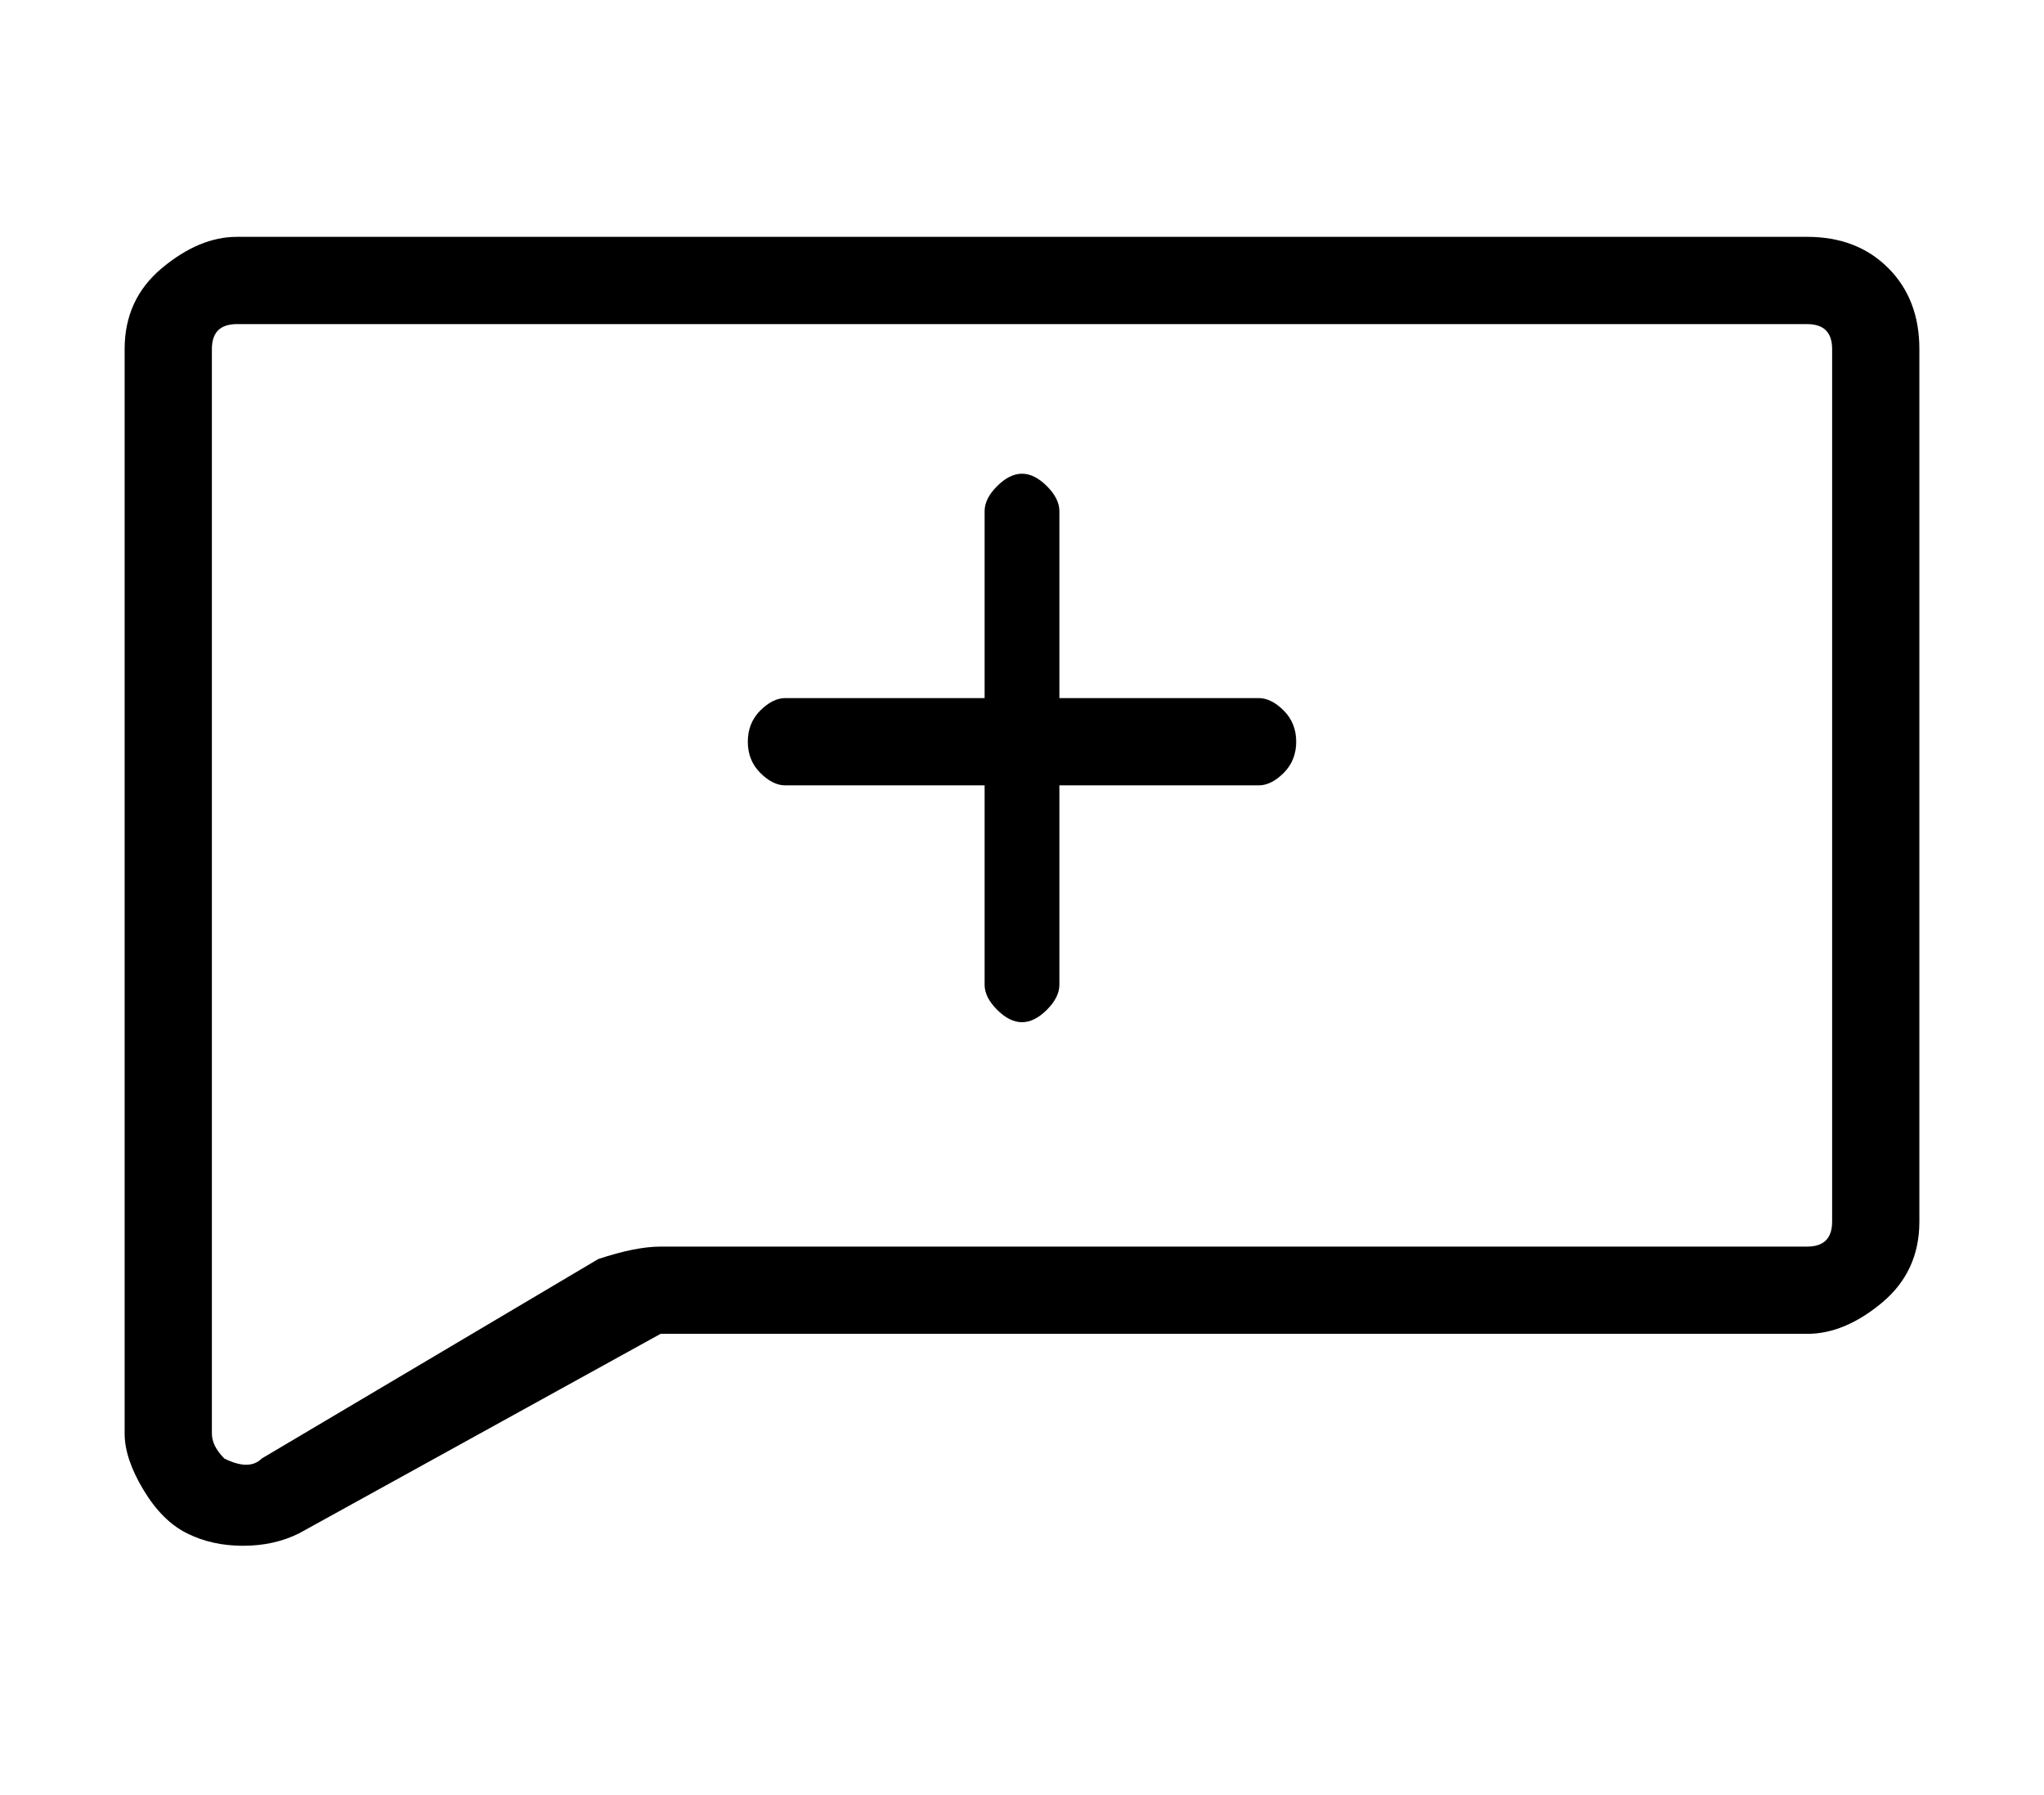 <?xml version="1.0" standalone="no"?>
<!DOCTYPE svg PUBLIC "-//W3C//DTD SVG 1.1//EN" "http://www.w3.org/Graphics/SVG/1.1/DTD/svg11.dtd" >
<svg xmlns="http://www.w3.org/2000/svg" xmlns:xlink="http://www.w3.org/1999/xlink" version="1.1" viewBox="-10 0 164 144">
   <path fill="currentColor"
d="M135 19h-126q-3 0 -6 2.5t-3 6.5v87q0 2 1.5 4.5t3.5 3.5t4.5 1t4.5 -1l29 -16h92q3 0 6 -2.5t3 -6.5v-70q0 -4 -2.5 -6.5t-6.5 -2.5zM137 98q0 1 -0.5 1.5t-1.5 0.5h-92q-2 0 -5 1l-27 16q-1 1 -3 0v0q-1 -1 -1 -2v-87q0 -1 0.5 -1.5t1.5 -0.5h126q1 0 1.5 0.5t0.5 1.5
v70zM91 56h-16v-15q0 -1 -1 -2t-2 -1t-2 1t-1 2v15h-16q-1 0 -2 1t-1 2.5t1 2.5t2 1h16v16q0 1 1 2t2 1t2 -1t1 -2v-16h16q1 0 2 -1t1 -2.5t-1 -2.5t-2 -1z" />
</svg>

